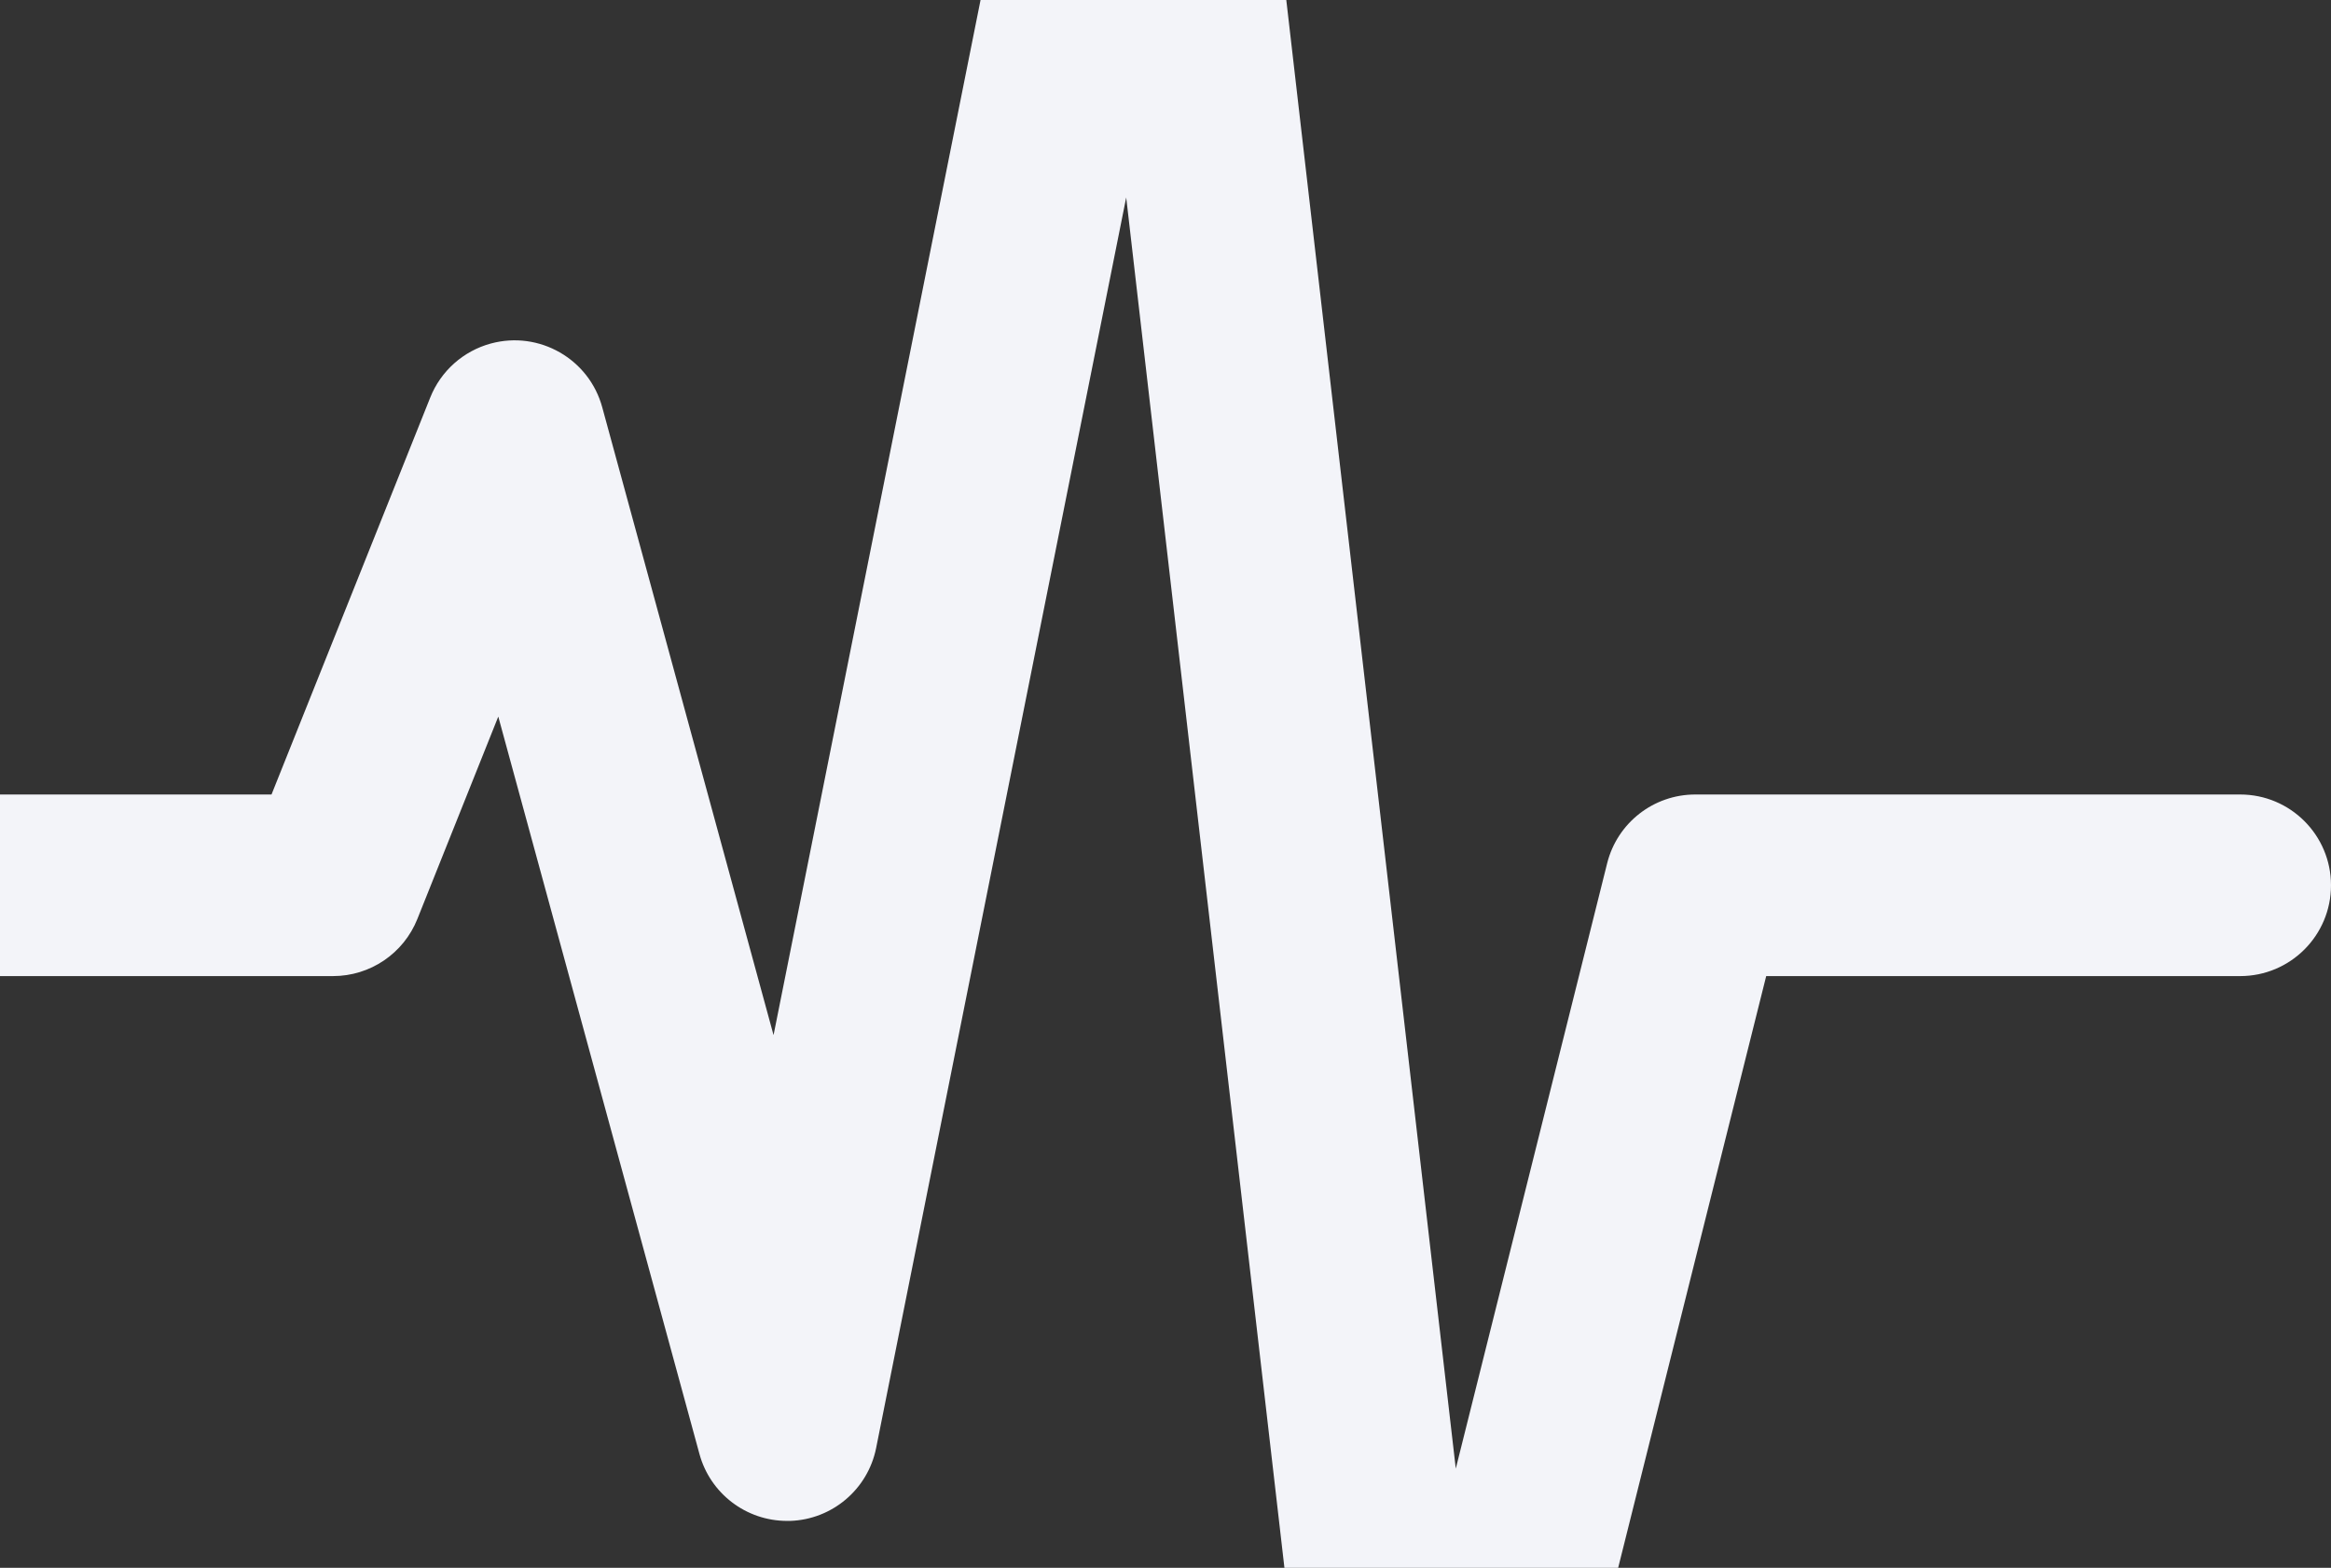 <svg width="220" height="148" viewBox="0 0 220 148" fill="none" xmlns="http://www.w3.org/2000/svg">
<rect x="0" y="0" width="220" height="148" fill="#333333" stroke="none"/>
<path d="M211.428 74.999H160C156.068 74.999 152.641 77.673 151.685 81.487L137.397 138.633L117.083 -37.418C116.536 -42.12 112.281 -45.489 107.578 -44.942C103.901 -44.514 100.913 -41.774 100.171 -38.147L73.008 97.713L56.843 38.458C55.605 33.889 50.897 31.189 46.328 32.427C43.726 33.132 41.607 35.02 40.608 37.523L25.626 74.999H-11.428C-16.162 74.999 -20 78.836 -20 83.57C-20 88.303 -16.162 92.141 -11.428 92.141H31.428C34.936 92.143 38.09 90.007 39.391 86.75L47.028 67.644L66.014 137.253C67.031 140.983 70.419 143.571 74.285 143.57H74.577C78.54 143.436 81.894 140.599 82.685 136.713L106.291 18.64L125.774 187.406C126.245 191.522 129.594 194.712 133.728 194.983L134.285 195C138.216 194.995 141.64 192.317 142.591 188.503L166.694 92.141H211.428C216.162 92.141 220 88.304 220 83.57C220 78.836 216.162 74.999 211.428 74.999Z" fill="#F3F4F9"/>
</svg>
